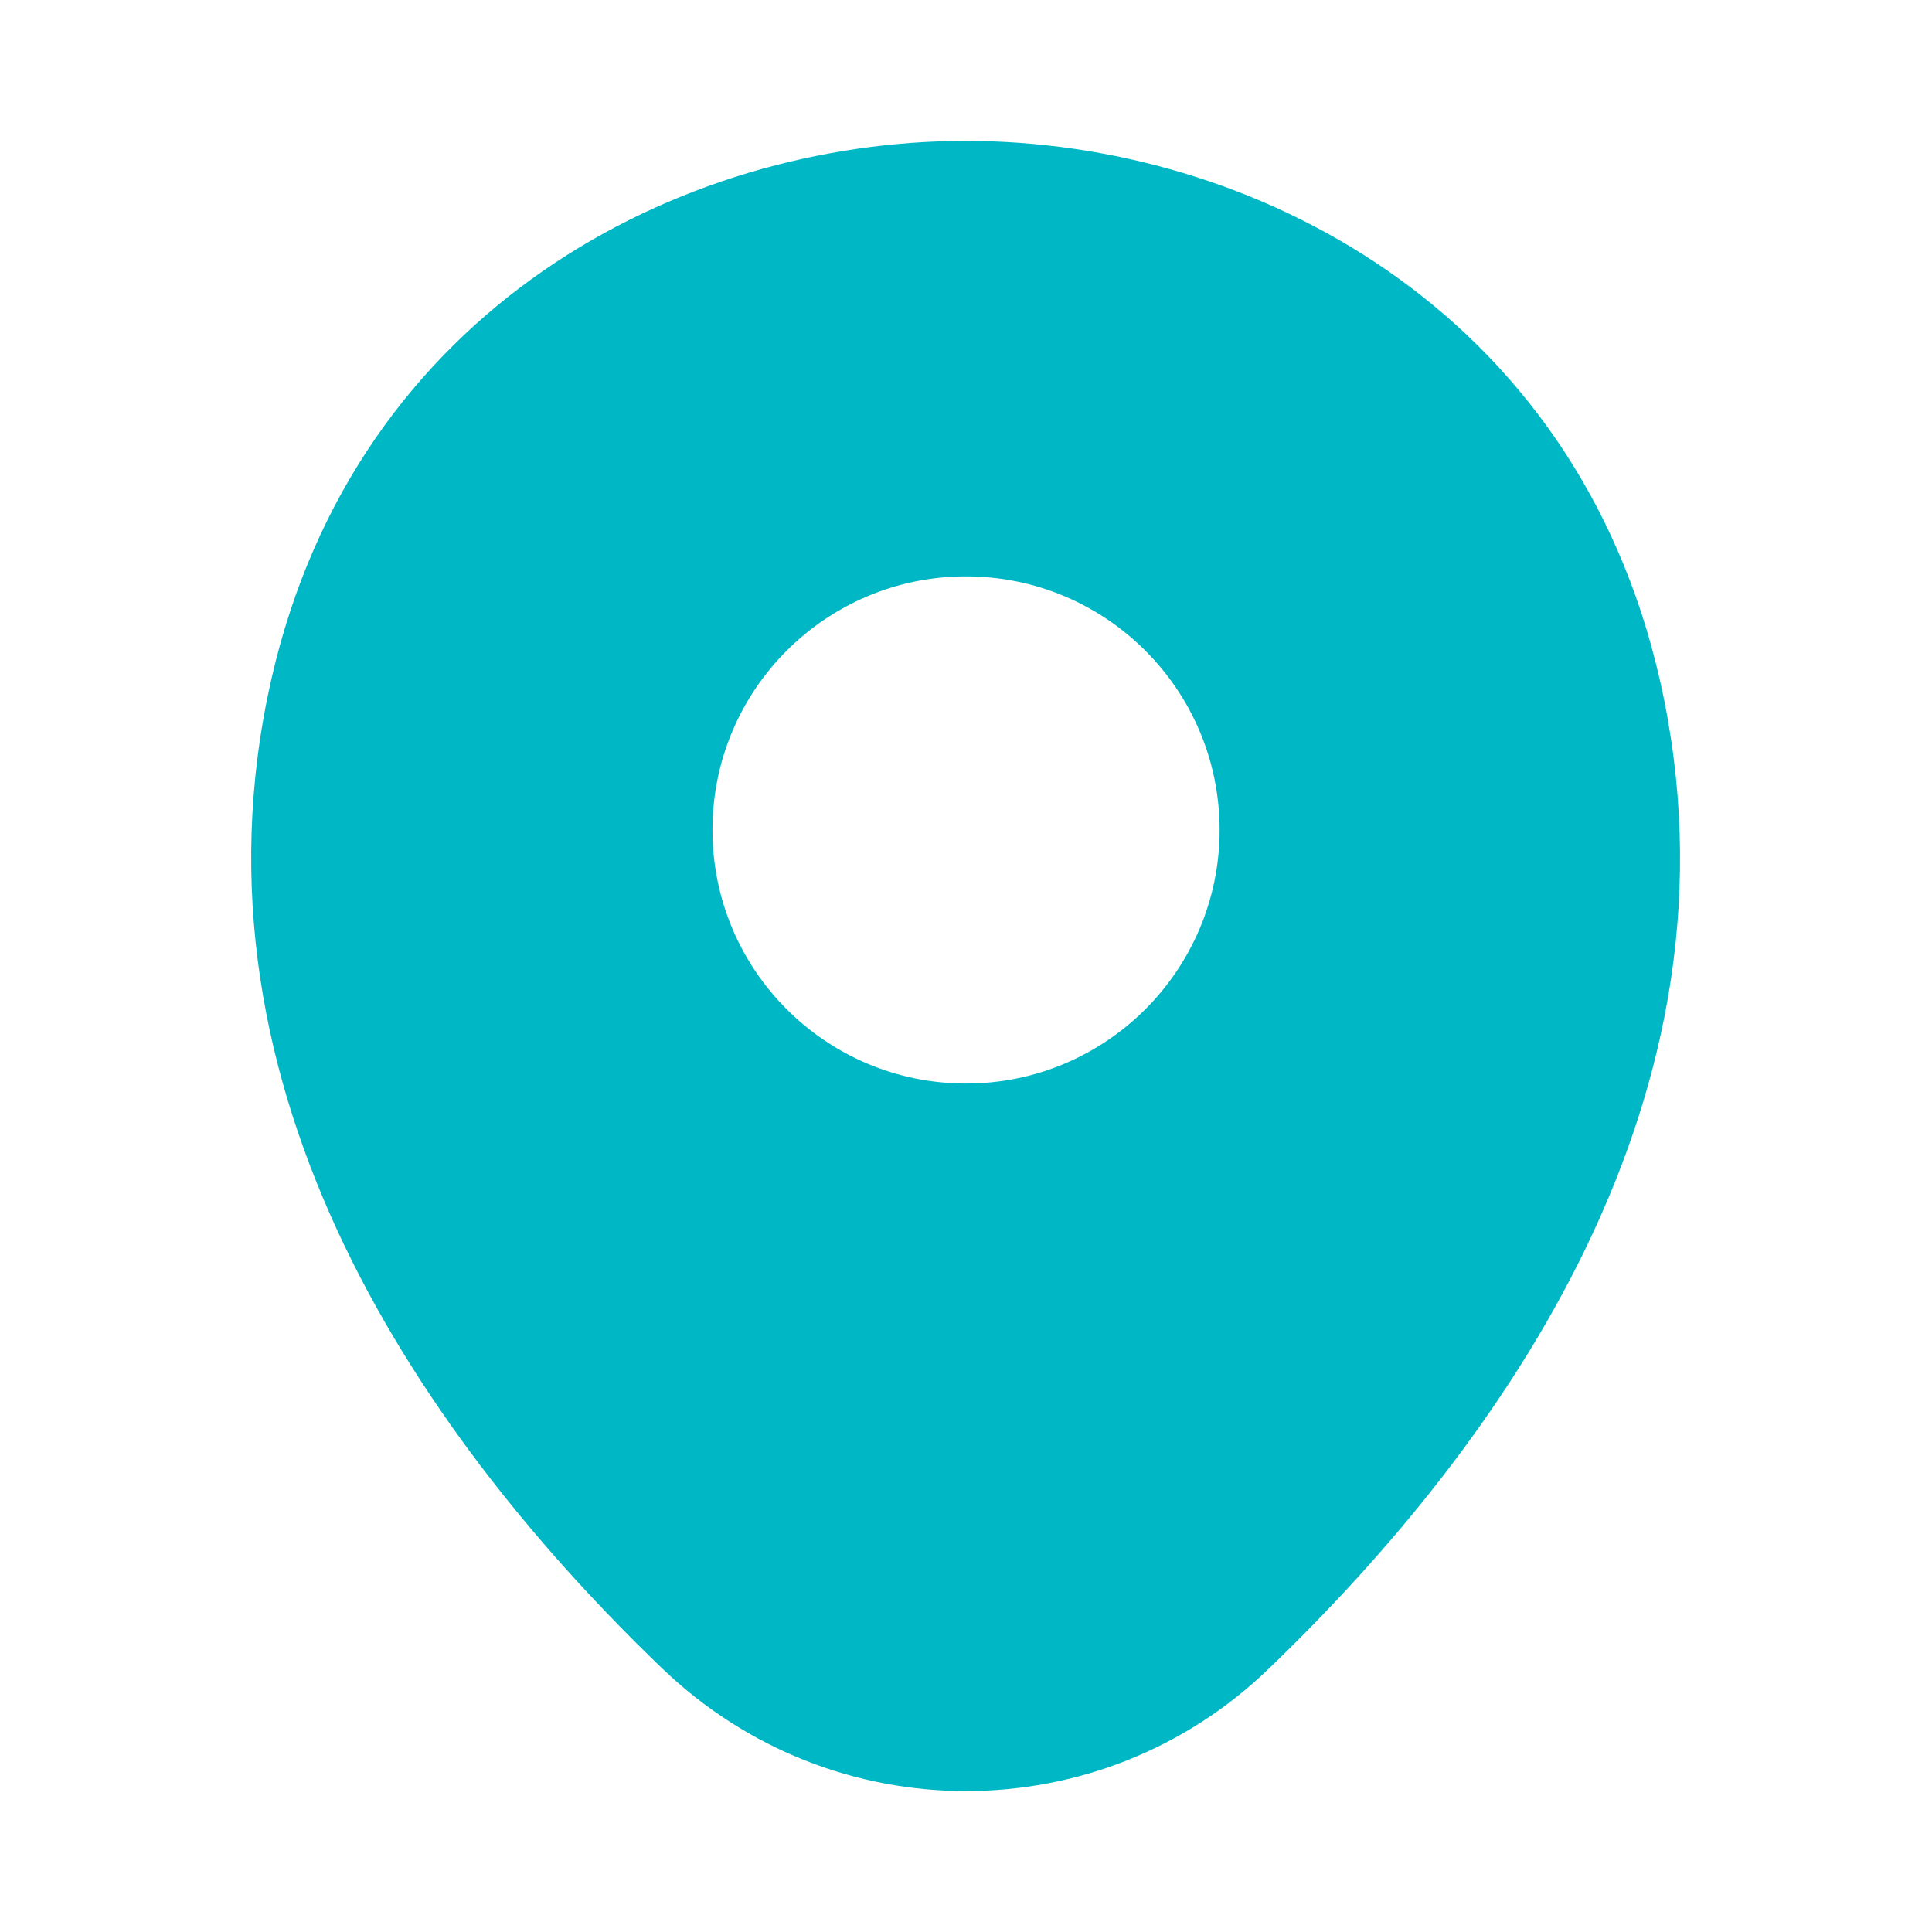 <svg width="30" height="30" viewBox="0 0 30 30" fill="none" xmlns="http://www.w3.org/2000/svg">
<path d="M25.775 10.562C24.463 4.787 19.425 2.188 15 2.188C15 2.188 15 2.188 14.988 2.188C10.575 2.188 5.525 4.775 4.213 10.55C2.75 17 6.7 22.462 10.275 25.9C11.6 27.175 13.3 27.812 15 27.812C16.7 27.812 18.4 27.175 19.713 25.9C23.288 22.462 27.238 17.012 25.775 10.562ZM15 16.825C12.825 16.825 11.063 15.062 11.063 12.887C11.063 10.713 12.825 8.95 15 8.95C17.175 8.95 18.938 10.713 18.938 12.887C18.938 15.062 17.175 16.825 15 16.825Z" fill="#00B8C5"/>
</svg>
